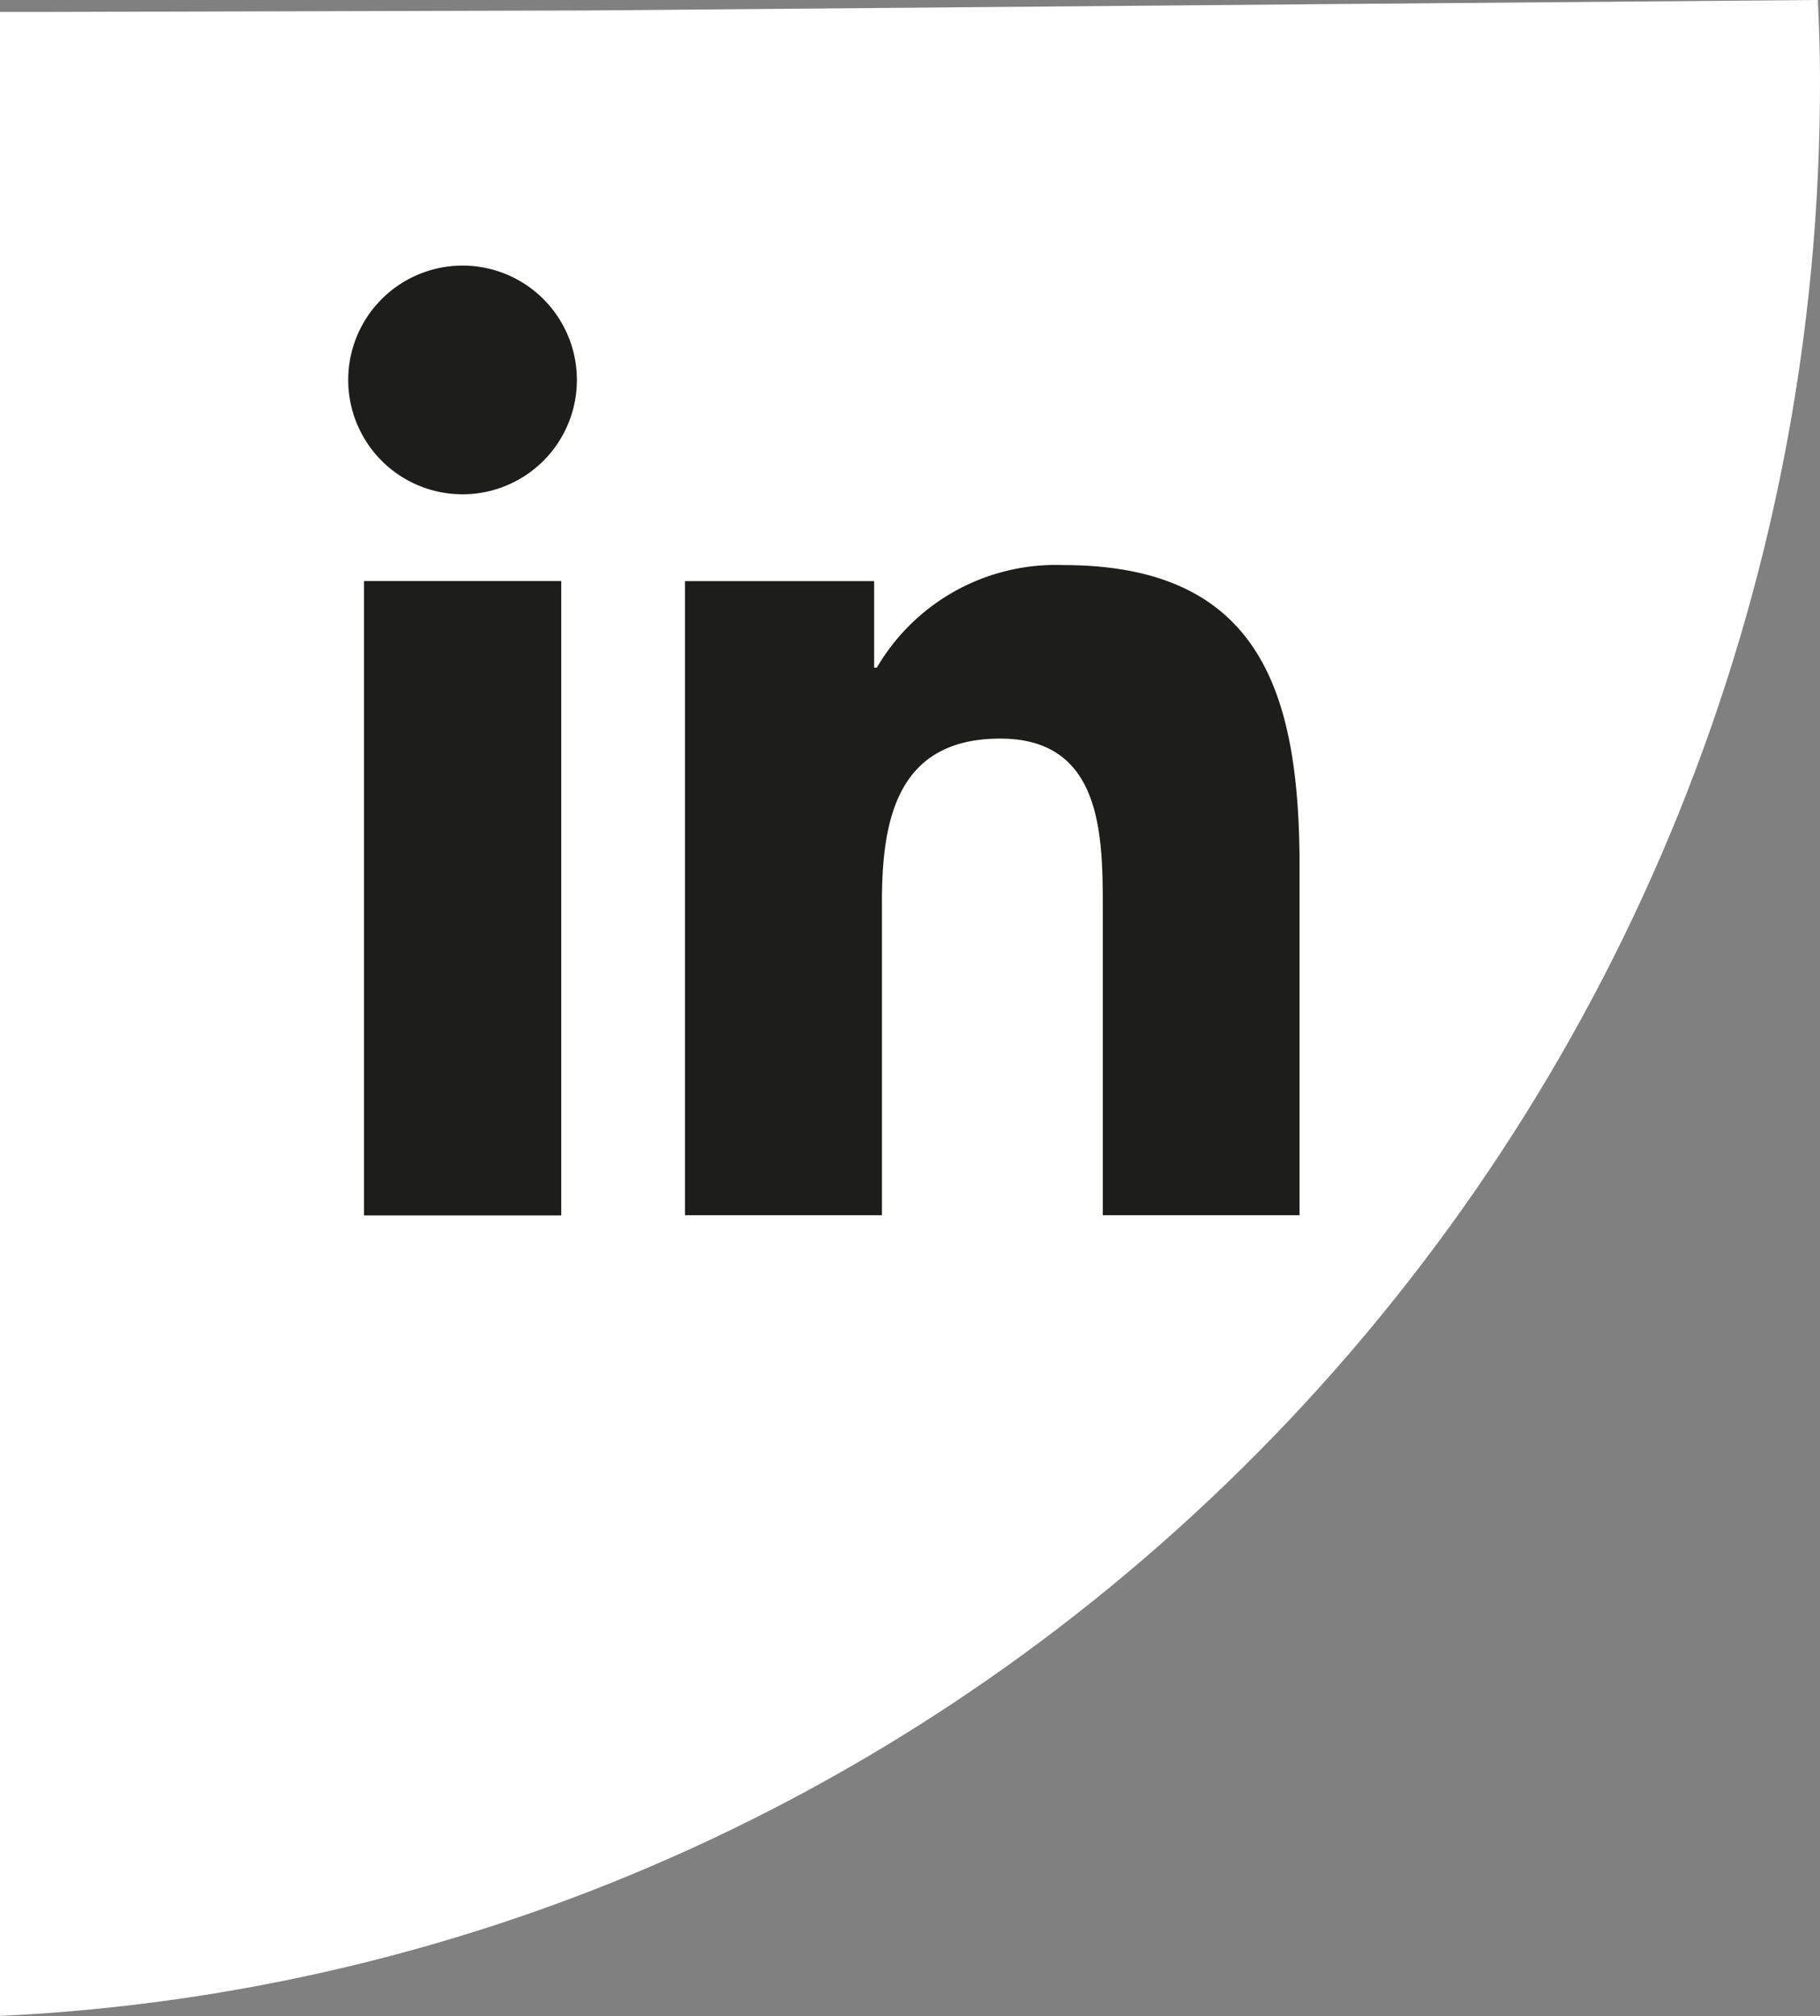 <svg data-name="Groupe 12382" xmlns="http://www.w3.org/2000/svg" width="50.521" height="55.957" viewBox="0 0 50.521 55.957">
    <rect x="0" y="0" width="50.521" height="55.957" fill="#808080" stroke="none"/>
    <defs>
        <clipPath id="bdxjr5vpfa">
            <path data-name="Rectangle 4129" style="fill:none" d="M0 0h50.521v55.957H0z"/>
        </clipPath>
    </defs>
    <g data-name="Groupe 12381" style="clip-path:url(#bdxjr5vpfa)">
        <path data-name="Tracé 10655" d="M50.521 2.147c0-.717-.027-1.434-.058-2.147L36.827.115 16.275.292 1.39.332H0v55.625c28.142-1.341 50.6-24.986 50.521-53.81" transform="translate(0 -.001)" style="fill:#fff"/>
        <path data-name="Tracé 10656" d="M28.588 28.024h-5.462v-8.56c0-2.041-.044-4.67-2.846-4.67-2.846 0-3.284 2.226-3.284 4.519v8.711h-5.467v-17.6h5.25v2.4h.075a5.753 5.753 0 0 1 5.179-2.846c5.537 0 6.555 3.647 6.555 8.392zM5.359 8.013A3.174 3.174 0 1 1 8.528 4.84a3.174 3.174 0 0 1-3.169 3.173m-2.74 2.408h5.475v17.608H2.619z" transform="translate(7.486 5.707)" style="fill:#1d1d1b"/>
    </g>
</svg>

